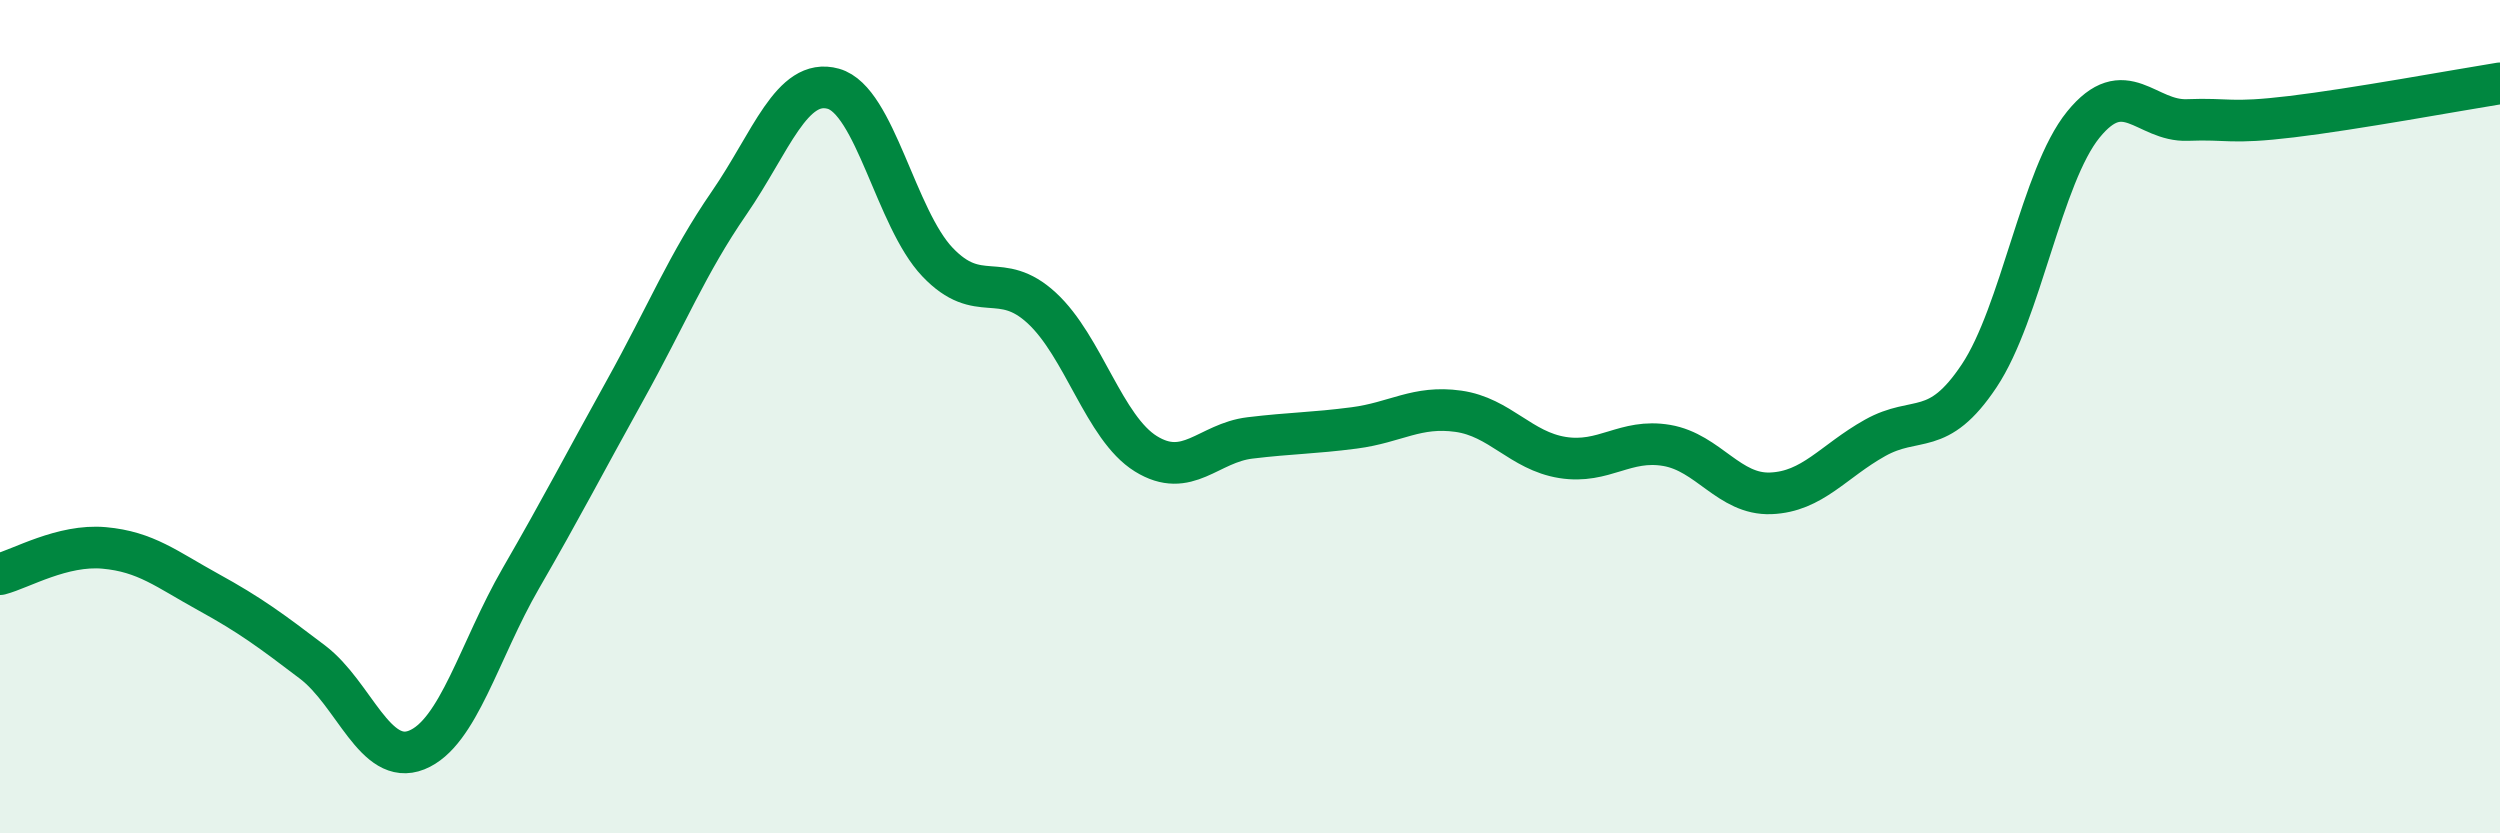 
    <svg width="60" height="20" viewBox="0 0 60 20" xmlns="http://www.w3.org/2000/svg">
      <path
        d="M 0,13.78 C 0.5,13.65 1.5,13.06 2.5,13.15 C 3.5,13.24 4,13.66 5,14.21 C 6,14.76 6.5,15.13 7.5,15.89 C 8.5,16.65 9,18.4 10,18 C 11,17.6 11.5,15.61 12.5,13.88 C 13.5,12.15 14,11.17 15,9.37 C 16,7.57 16.5,6.32 17.5,4.87 C 18.5,3.42 19,1.85 20,2.13 C 21,2.41 21.5,5.24 22.5,6.29 C 23.5,7.34 24,6.47 25,7.39 C 26,8.31 26.5,10.27 27.5,10.89 C 28.5,11.51 29,10.63 30,10.51 C 31,10.39 31.5,10.4 32.5,10.27 C 33.5,10.14 34,9.73 35,9.87 C 36,10.01 36.5,10.82 37.5,10.98 C 38.5,11.14 39,10.52 40,10.69 C 41,10.86 41.5,11.88 42.5,11.84 C 43.5,11.8 44,11.07 45,10.51 C 46,9.95 46.5,10.52 47.5,9.02 C 48.5,7.52 49,4.22 50,2.99 C 51,1.76 51.5,2.92 52.5,2.88 C 53.5,2.84 53.5,2.98 55,2.8 C 56.5,2.62 59,2.16 60,2L60 20L0 20Z"
        fill="#008740"
        opacity="0.1"
        stroke-linecap="round"
        stroke-linejoin="round"
      />
      <path
        d="M 0,13.78 C 0.5,13.65 1.5,13.06 2.5,13.15 C 3.5,13.24 4,13.66 5,14.21 C 6,14.76 6.5,15.13 7.5,15.89 C 8.5,16.65 9,18.4 10,18 C 11,17.6 11.5,15.61 12.5,13.88 C 13.5,12.15 14,11.17 15,9.37 C 16,7.57 16.5,6.32 17.5,4.87 C 18.5,3.42 19,1.85 20,2.13 C 21,2.41 21.5,5.24 22.5,6.29 C 23.5,7.34 24,6.47 25,7.39 C 26,8.31 26.5,10.27 27.5,10.89 C 28.5,11.51 29,10.63 30,10.51 C 31,10.39 31.5,10.4 32.5,10.27 C 33.5,10.14 34,9.73 35,9.87 C 36,10.01 36.5,10.82 37.5,10.98 C 38.5,11.14 39,10.52 40,10.69 C 41,10.86 41.5,11.88 42.5,11.84 C 43.5,11.8 44,11.07 45,10.51 C 46,9.95 46.5,10.52 47.5,9.02 C 48.5,7.52 49,4.22 50,2.99 C 51,1.76 51.5,2.92 52.5,2.88 C 53.5,2.84 53.5,2.98 55,2.8 C 56.5,2.62 59,2.16 60,2"
        stroke="#008740"
        stroke-width="1"
        fill="none"
        stroke-linecap="round"
        stroke-linejoin="round"
      />
    </svg>
  